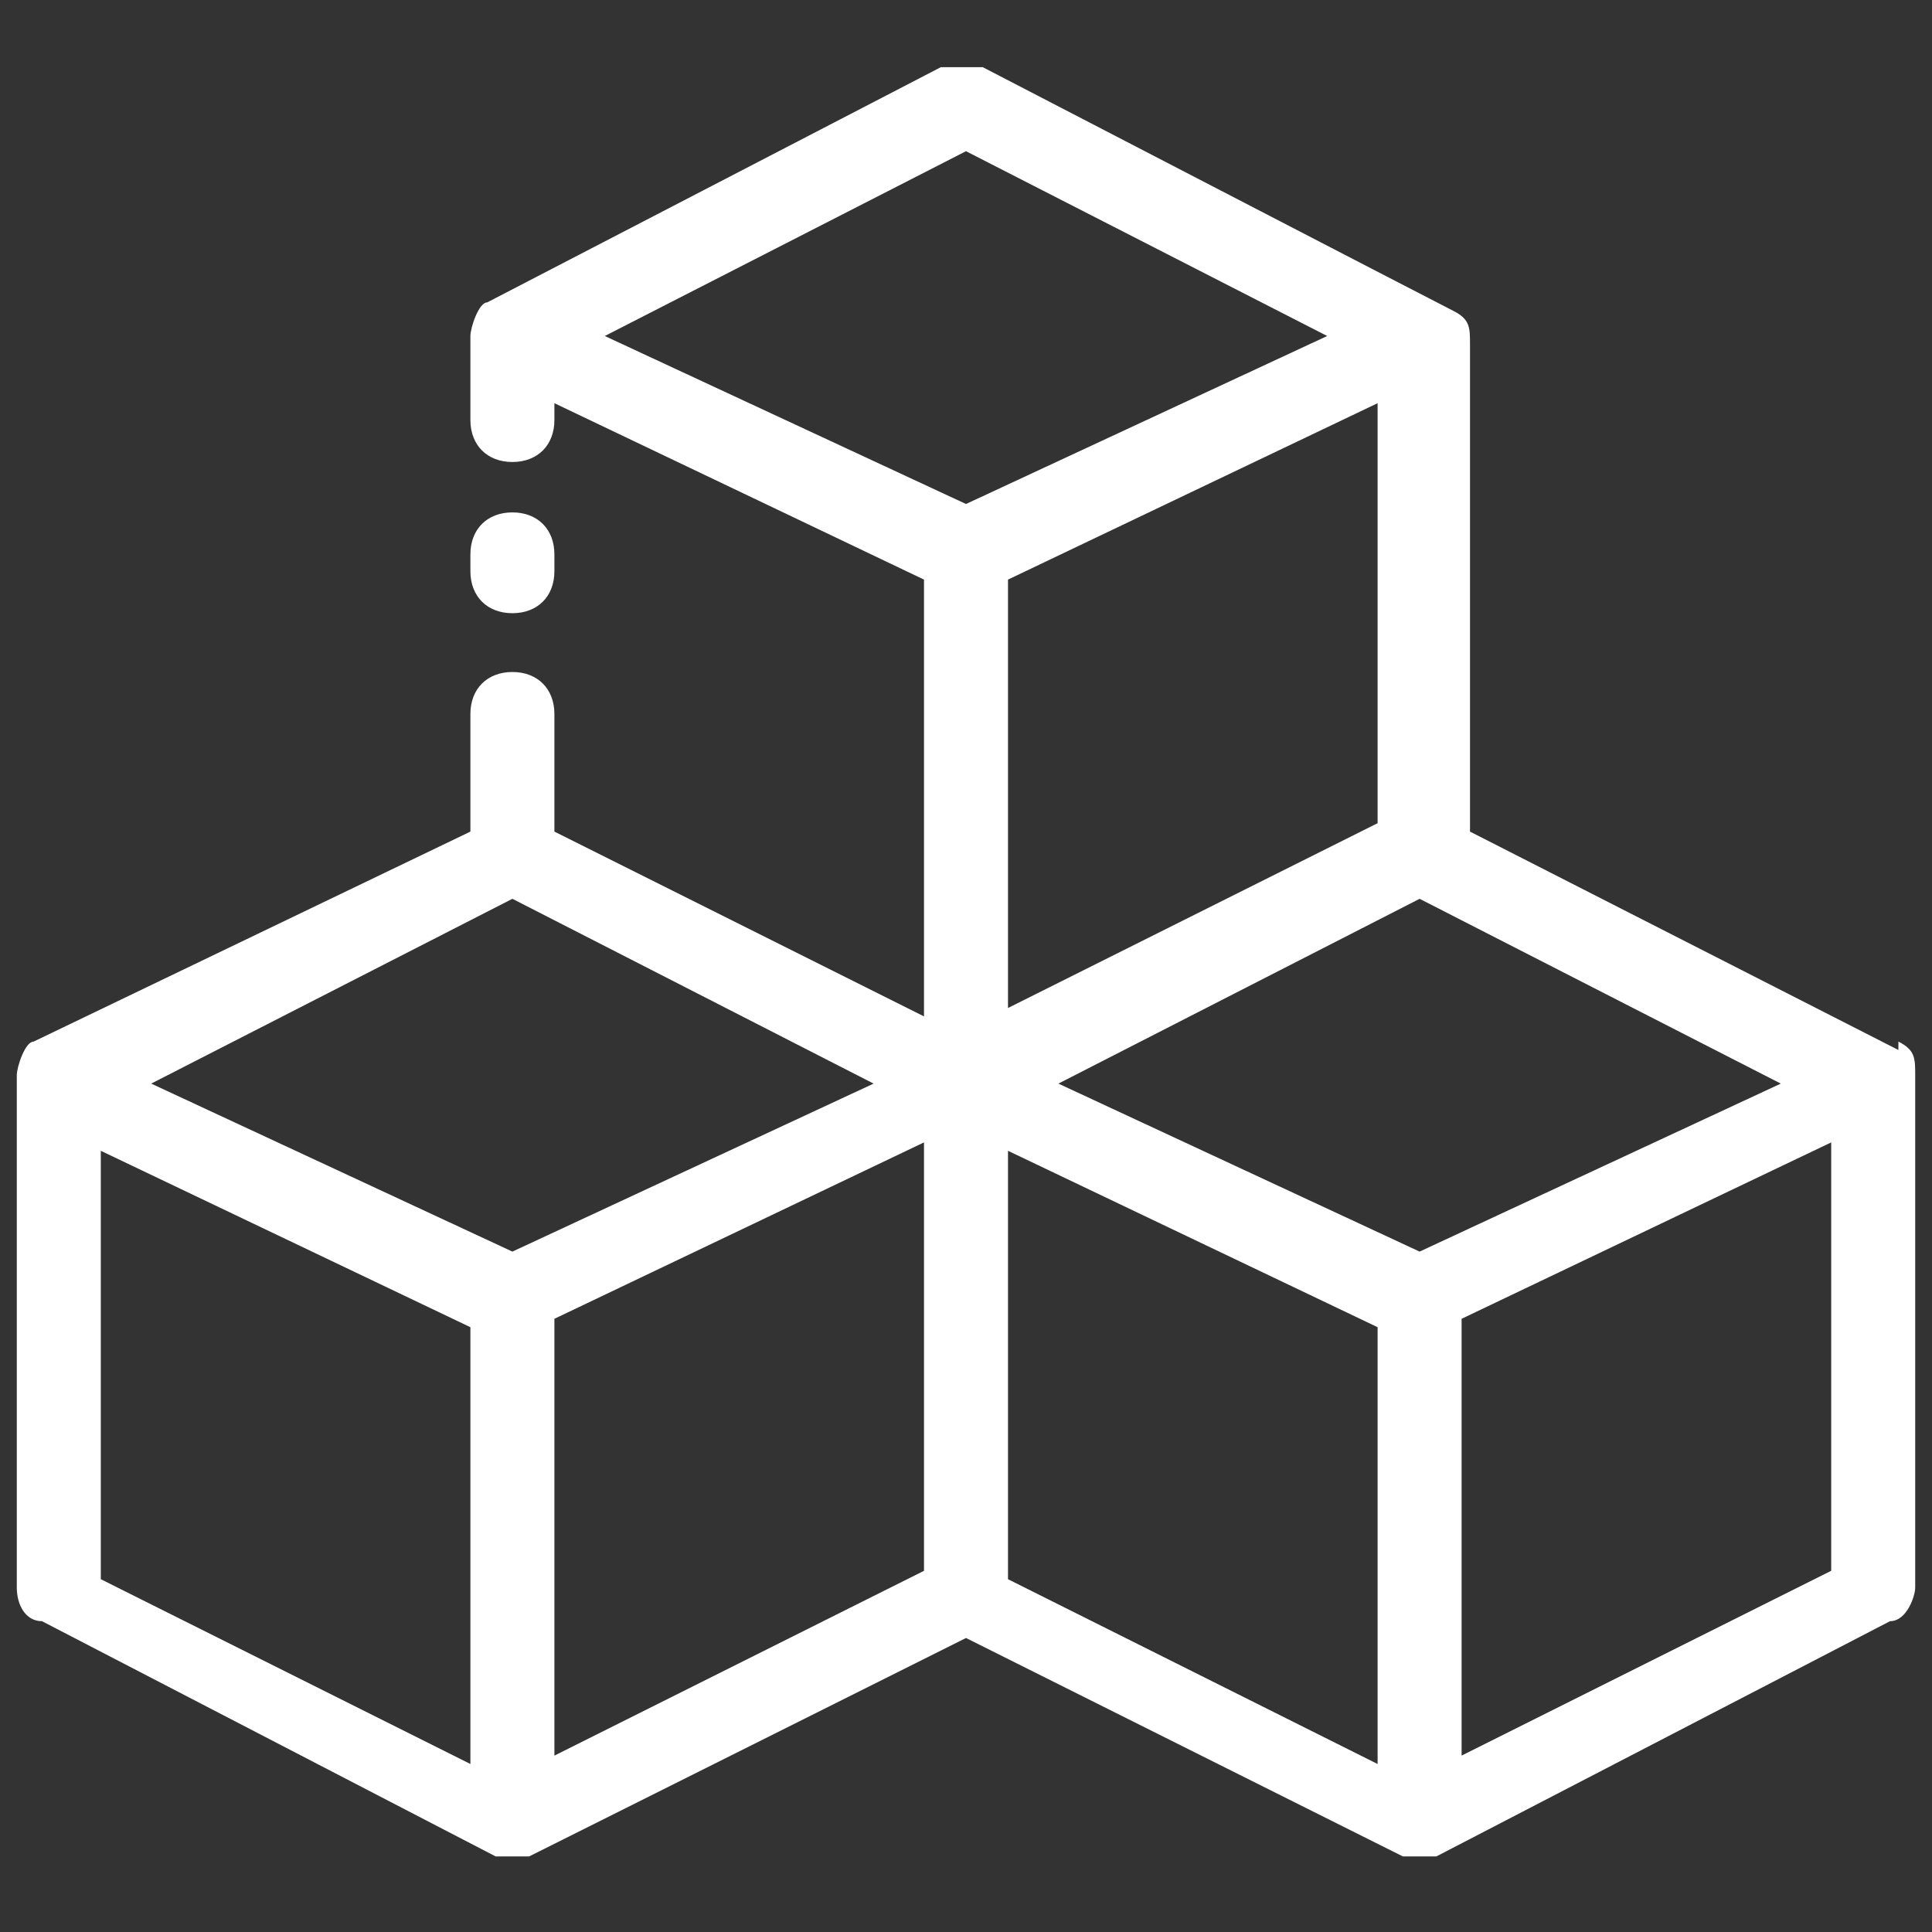 <?xml version="1.0" encoding="UTF-8"?> <svg xmlns="http://www.w3.org/2000/svg" id="Layer_1" version="1.1" viewBox="0 0 23 23"><rect x="0" y="0" width="23" height="23" fill="#333333" stroke="none"/><defs><style>.st0{fill:#fff}</style></defs><path d="m22.6 12.5-5.1-2.6V4.1c0-.2 0-.3-.2-.4S11.7.8 11.7.8h-.5L5.8 3.6c-.1 0-.2.3-.2.4v1c0 .3.2.5.5.5s.5-.2.5-.5v-.2L11 6.9v5.2L6.6 9.9V8.5c0-.3-.2-.5-.5-.5s-.5.2-.5.5v1.4L.4 12.4c-.1 0-.2.3-.2.4v6.1c0 .2.1.4.3.4l5.4 2.8h.4l5.2-2.6 5.2 2.6h.4l5.4-2.8c.2 0 .3-.3.3-.4v-6.1c0-.2 0-.3-.2-.4Zm-5.7 2.4-4.3-2 4.3-2.2 4.3 2.2-4.3 2ZM11 18.7l-4.4 2.2v-5.2l4.4-2.1v5Zm1-11.8 4.4-2.1v5L12 12V6.8Zm-5.9 3.8 4.3 2.2-4.3 2-4.3-2 4.3-2.2Zm5.4-8.9L15.8 4l-4.3 2-4.3-2 4.3-2.2ZM1.2 13.7l4.4 2.1V21l-4.4-2.2v-5Zm10.8 0 4.4 2.1V21L12 18.8v-5Zm9.8 5-4.4 2.2v-5.2l4.4-2.1v5Z" class="st0"></path><path d="M6.1 7.3c.3 0 .5-.2.5-.5v-.2c0-.3-.2-.5-.5-.5s-.5.2-.5.5v.2c0 .3.2.5.5.5Z" class="st0"></path></svg> 